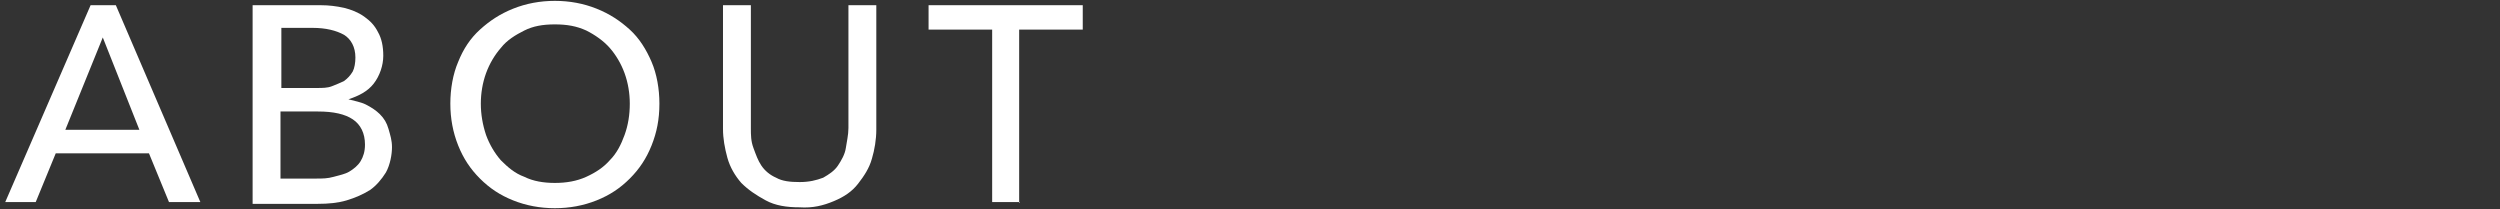 <?xml version="1.0" encoding="UTF-8"?>
<svg id="_レイヤー_2" xmlns="http://www.w3.org/2000/svg" version="1.1" viewBox="0 0 287 24">
  <rect x="0" y="0" width="287" height="24" fill="#333333" stroke="none"/>
  <!-- Generator: Adobe Illustrator 29.3.1, SVG Export Plug-In . SVG Version: 2.1.0 Build 151)  -->
  <defs>
    <style>
      .st0 {
        fill: #fff;
      }

      .st1 {
        isolation: isolate;
      }
    </style>
  </defs>
  <g id="menu_open">
    <g class="st1">
      <path class="st0" d="M4.1,23.2H.6L10.4.6h2.9l9.7,22.6h-3.6l-2.3-5.6H6.4l-2.3,5.6ZM7.5,14.9h8.5l-4.2-10.6s-4.3,10.6-4.3,10.6Z"/>
      <path class="st0" d="M29.1.6h7.8c.8,0,1.7.1,2.6.3.8.2,1.6.5,2.3,1,.7.5,1.2,1,1.6,1.8.4.7.6,1.6.6,2.7s-.4,2.3-1.1,3.2c-.7.9-1.7,1.4-2.9,1.8h0c.7.2,1.4.3,2,.6s1.2.7,1.6,1.1c.5.5.8,1,1,1.7s.4,1.3.4,2.1-.2,2-.7,2.9c-.5.8-1.1,1.5-1.8,2-.8.5-1.7.9-2.7,1.2-1,.3-2.1.4-3.3.4h-7.5V.6h0ZM32.3,10.1h4.1c.6,0,1.2,0,1.7-.2s1-.4,1.4-.6c.4-.3.7-.6,1-1.1.2-.4.3-1,.3-1.6,0-1.2-.5-2.1-1.3-2.6-.9-.5-2.1-.8-3.6-.8h-3.6v6.9h0ZM32.3,20.5h4c.7,0,1.3,0,2-.2s1.3-.3,1.8-.6c.5-.3,1-.7,1.3-1.2s.5-1.1.5-1.9c0-1.3-.5-2.3-1.4-2.9-.9-.6-2.2-.9-4-.9h-4.3v7.7h0Z"/>
      <path class="st0" d="M75.7,11.9c0,1.8-.3,3.3-.9,4.8s-1.4,2.7-2.5,3.8c-1.1,1.1-2.3,1.9-3.8,2.5s-3.1.9-4.8.9-3.3-.3-4.8-.9-2.7-1.4-3.8-2.5c-1.1-1.1-1.9-2.3-2.5-3.8s-.9-3.1-.9-4.8.3-3.4.9-4.8c.6-1.5,1.4-2.7,2.5-3.7s2.3-1.8,3.8-2.4c1.5-.6,3.1-.9,4.8-.9s3.3.3,4.8.9c1.5.6,2.7,1.4,3.8,2.4,1.1,1,1.9,2.3,2.5,3.7s.9,3.1.9,4.8ZM72.3,11.9c0-1.2-.2-2.4-.6-3.5-.4-1.1-1-2.1-1.7-2.9s-1.7-1.5-2.7-2c-1.1-.5-2.2-.7-3.6-.7s-2.5.2-3.5.7-2,1.1-2.7,2c-.7.8-1.3,1.8-1.7,2.9-.4,1.1-.6,2.3-.6,3.5s.2,2.4.6,3.6c.4,1.1,1,2.1,1.7,2.9.8.8,1.6,1.5,2.7,1.9,1,.5,2.2.7,3.5.7s2.5-.2,3.6-.7c1.1-.5,2-1.1,2.7-1.9.8-.8,1.3-1.8,1.7-2.9.4-1.1.6-2.3.6-3.6Z"/>
      <path class="st0" d="M91.8,23.8c-1.5,0-2.8-.2-3.9-.8s-2-1.2-2.8-2c-.7-.8-1.3-1.8-1.6-2.9-.3-1.1-.5-2.2-.5-3.3V.6h3.2v14.1c0,.8,0,1.5.3,2.3s.5,1.4.9,2c.4.6,1,1.1,1.7,1.4.7.4,1.6.5,2.7.5s1.9-.2,2.7-.5c.7-.4,1.3-.8,1.7-1.4.4-.6.8-1.3.9-2s.3-1.5.3-2.3V.6h3.2v14.3c0,1.1-.2,2.3-.5,3.3-.3,1.1-.9,2-1.6,2.9s-1.6,1.5-2.8,2-2.4.8-3.9.7Z"/>
      <path class="st0" d="M117.1,23.2h-3.2V3.4h-7.3V.6h17.7v2.8h-7.3s0,19.9,0,19.9Z"/>
    </g>
  </g>
</svg>